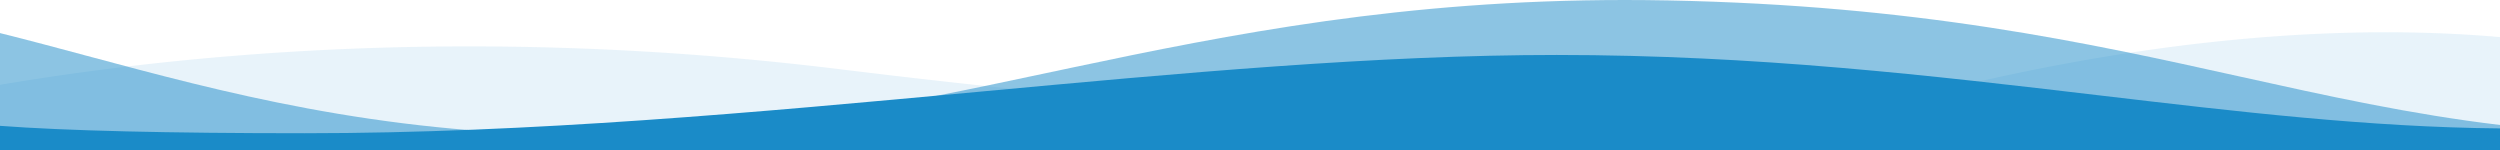 <svg xmlns="http://www.w3.org/2000/svg" width="2092.284" height="125.947" viewBox="0 0 2092.284 125.947">
  <g id="Group_143" data-name="Group 143" transform="translate(-2547 3419)">
    <path id="Subtraction_1" data-name="Subtraction 1" d="M2092.284,98.541H0V43.963C126.772,22.638,258.9,11.826,392.713,11.826c49.659,0,100.166,1.513,150.118,4.5,26.247,1.568,52.885,3.575,79.175,5.967,27.125,2.467,54.637,5.411,81.769,8.751,63.079,7.765,124.542,14.569,182.681,20.223,54.957,5.344,108.411,9.8,158.877,13.253,47.432,3.242,93.5,5.68,136.932,7.245,40.514,1.461,79.826,2.2,116.845,2.2,45.984,0,89.907-1.143,130.552-3.4,35.489-1.969,69.571-4.848,101.3-8.556a1274.023,1274.023,0,0,0,133.9-22.763c22.171-4.91,43.406-9.226,64.917-13.194,26.593-4.906,53.228-9.181,79.167-12.706,30.458-4.14,60.779-7.359,90.124-9.568,33.3-2.507,66.2-3.778,97.785-3.778,32.692,0,64.8,1.362,95.43,4.049V98.54Z" transform="translate(2547 -3392)" fill="#1a8bc8" opacity="0.1"/>
    <path id="Subtraction_2" data-name="Subtraction 2" d="M2092.284,125.947H0V27.676C23.591,33.548,47.275,39.9,72.35,46.633c113.706,30.515,242.582,65.1,413.209,66.261,2.569.017,5.188.026,7.782.026,138.283,0,256.331-25.04,381.31-51.549l.6-.126c7.392-1.568,15.035-3.189,22.592-4.785,65.239-13.78,135.325-28.129,211.71-38.815,19.492-2.727,39.012-5.157,58.02-7.223,20.266-2.2,40.726-4.076,60.813-5.569,21.2-1.575,42.73-2.781,63.985-3.584C1314.648.427,1337.37,0,1359.9,0c11.881,0,23.99.119,35.991.353,25.432.5,50.8,1.42,75.413,2.745,23.378,1.259,46.815,2.92,69.66,4.938,41.972,3.707,82.761,8.632,124.7,15.058,77.514,11.876,144.542,26.714,209.364,41.063,72.986,16.156,141.924,31.417,217.253,40.43v21.361Z" transform="translate(2547 -3419)" fill="#1a8bc8" opacity="0.5"/>
    <path id="Subtraction_3" data-name="Subtraction 3" d="M2092.284,79.837H0V59.319c54.75,4.1,140.548,6.184,255.011,6.184,189.519,0,379.356-17.584,562.942-34.589,86.495-8.012,168.19-15.579,249.221-21.338,43.528-3.094,82.682-5.364,119.7-6.94C1228.306.871,1266.134.009,1302.522,0h.611c20.327,0,41.138.263,61.855.782,19.687.493,39.922,1.233,60.144,2.2,37.188,1.778,75.007,4.324,115.616,7.783,75.16,6.4,146.641,14.84,215.768,23h.01c116.623,13.765,226.778,26.768,335.759,27.7V79.836Z" transform="translate(2547 -3373)" fill="#1a8bc8"/>
  </g>
</svg>
